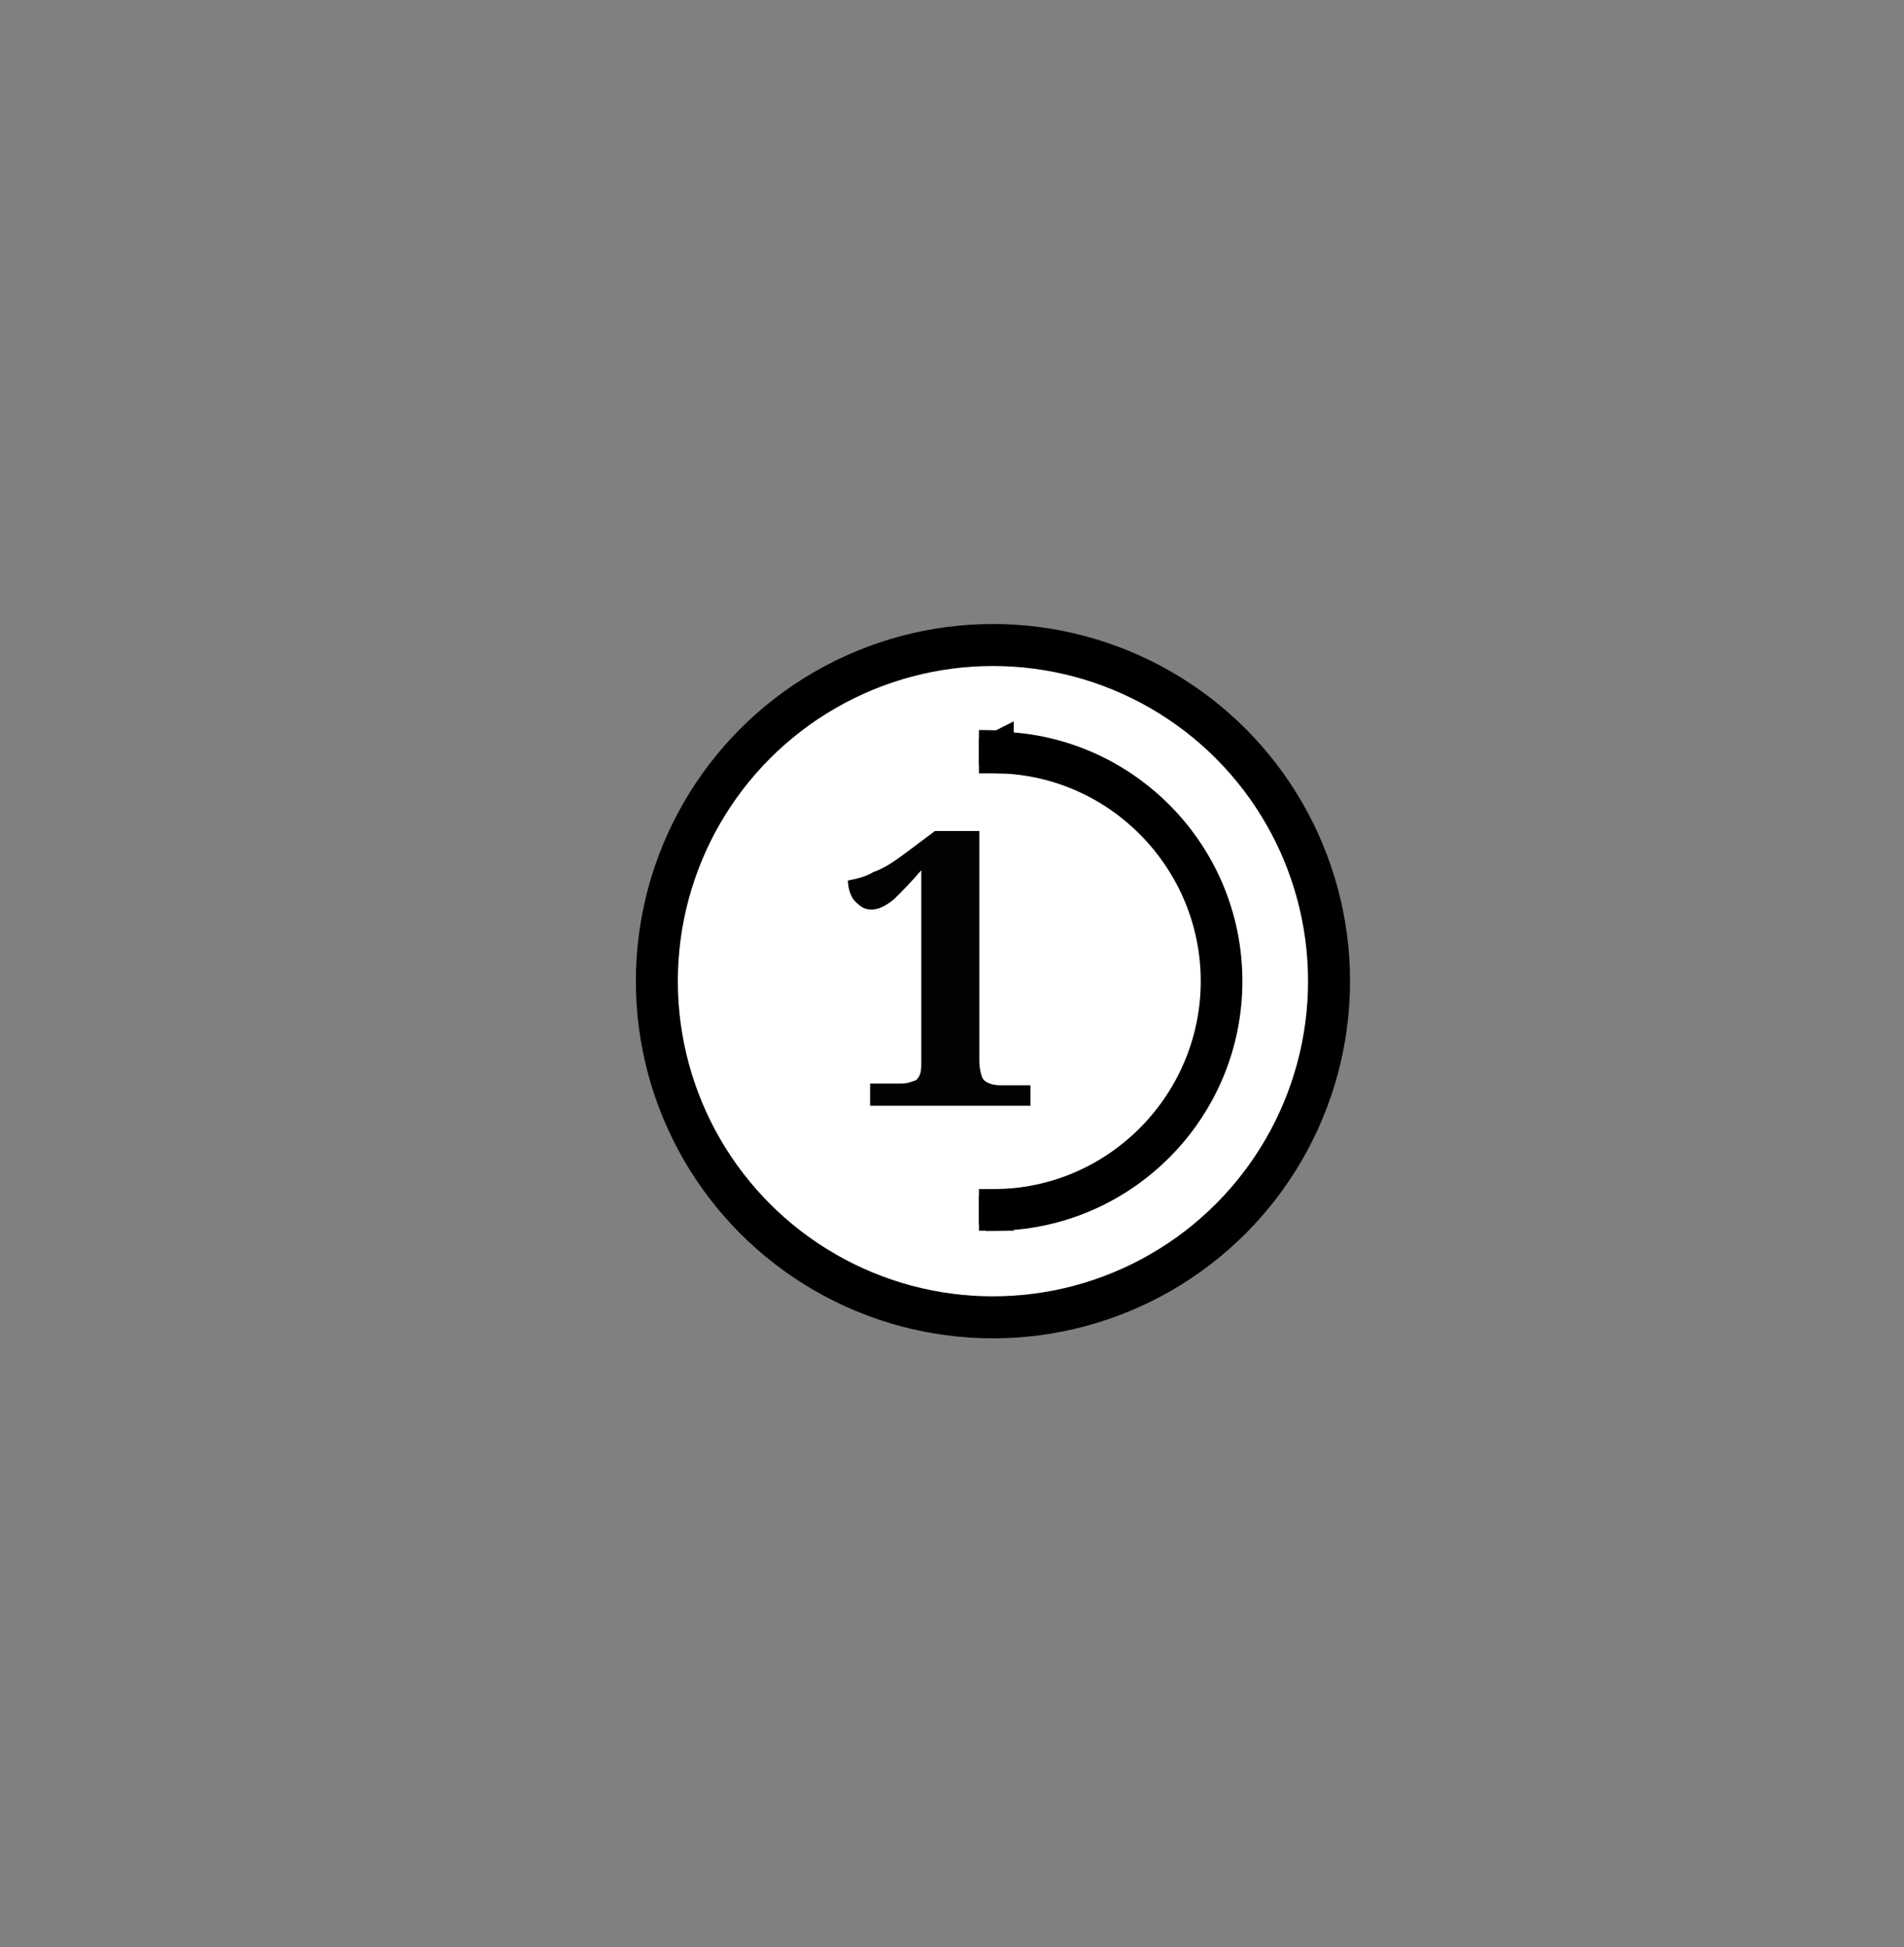 <?xml version="1.0" encoding="utf-8"?>
<!-- Generator: Adobe Illustrator 25.0.1, SVG Export Plug-In . SVG Version: 6.00 Build 0)  -->
<svg version="1.1" id="Layer_1" xmlns="http://www.w3.org/2000/svg" xmlns:xlink="http://www.w3.org/1999/xlink" x="0px" y="0px"
	 viewBox="0 0 111.6 114.1" style="enable-background:new 0 0 111.6 114.1;" xml:space="preserve">
<rect x="0" y="0" width="111.6" height="114.1" fill="#808080" stroke="none"/>
<style type="text/css">
	.st0{fill:#FFFFFF;stroke:#000000;stroke-width:2.461;stroke-miterlimit:10;}
	.st1{stroke:#000000;stroke-width:1.641;stroke-miterlimit:10;}
	.st2{opacity:0.99;}
</style>
<circle class="st0" cx="58.2" cy="57.5" r="19.7"/>
<g>
	<path class="st1" d="M72,57.5c0-7.5-6-13.6-13.4-13.8v0.4c7.2,0.2,13,6.1,13,13.4c0,7.3-5.8,13.2-13,13.4v0.4
		C66,71.1,72,65,72,57.5z"/>
	<path class="st1" d="M71.2,57.5c0,7-5.6,12.8-12.6,13v0.4c7.2-0.2,13-6.1,13-13.4c0-7.3-5.8-13.2-13-13.4v0.4
		C65.6,44.7,71.2,50.5,71.2,57.5z"/>
	<path class="st1" d="M58.2,70.9v0.4c0,0,0,0,0,0c0.1,0,0.3,0,0.4,0v-0.4C58.4,70.9,58.3,70.9,58.2,70.9z"/>
	<path class="st1" d="M58.2,43.6v0.4c0.1,0,0.3,0,0.4,0v-0.4C58.4,43.7,58.3,43.6,58.2,43.6C58.2,43.6,58.2,43.6,58.2,43.6z"/>
	<path class="st1" d="M58.2,70.5C58.2,70.5,58.2,70.5,58.2,70.5l0,0.4c0.1,0,0.3,0,0.4,0v-0.4C58.4,70.5,58.3,70.5,58.2,70.5z"/>
	<path class="st1" d="M58.2,44.5C58.2,44.5,58.2,44.5,58.2,44.5c0.1,0,0.3,0,0.4,0v-0.4c-0.1,0-0.3,0-0.4,0V44.5z"/>
</g>
<g class="st2">
	<path d="M51,64.7v-1.2h1.8c0.4,0,0.6-0.1,0.9-0.2C54,63,54,62.7,54,62.2V51c-0.6,0.7-1.1,1.2-1.6,1.7c-0.5,0.4-0.9,0.6-1.3,0.6
		c-0.4,0-0.6-0.1-1-0.5c-0.2-0.2-0.4-0.7-0.4-1.2c0.5-0.1,1-0.2,1.5-0.5c0.6-0.2,1.2-0.6,2-1.2l1.6-1.2h2.6v13.4
		c0,0.5,0.1,0.9,0.2,1.1c0.1,0.2,0.5,0.4,1,0.4h1.8v1.2H51z"/>
</g>
</svg>
